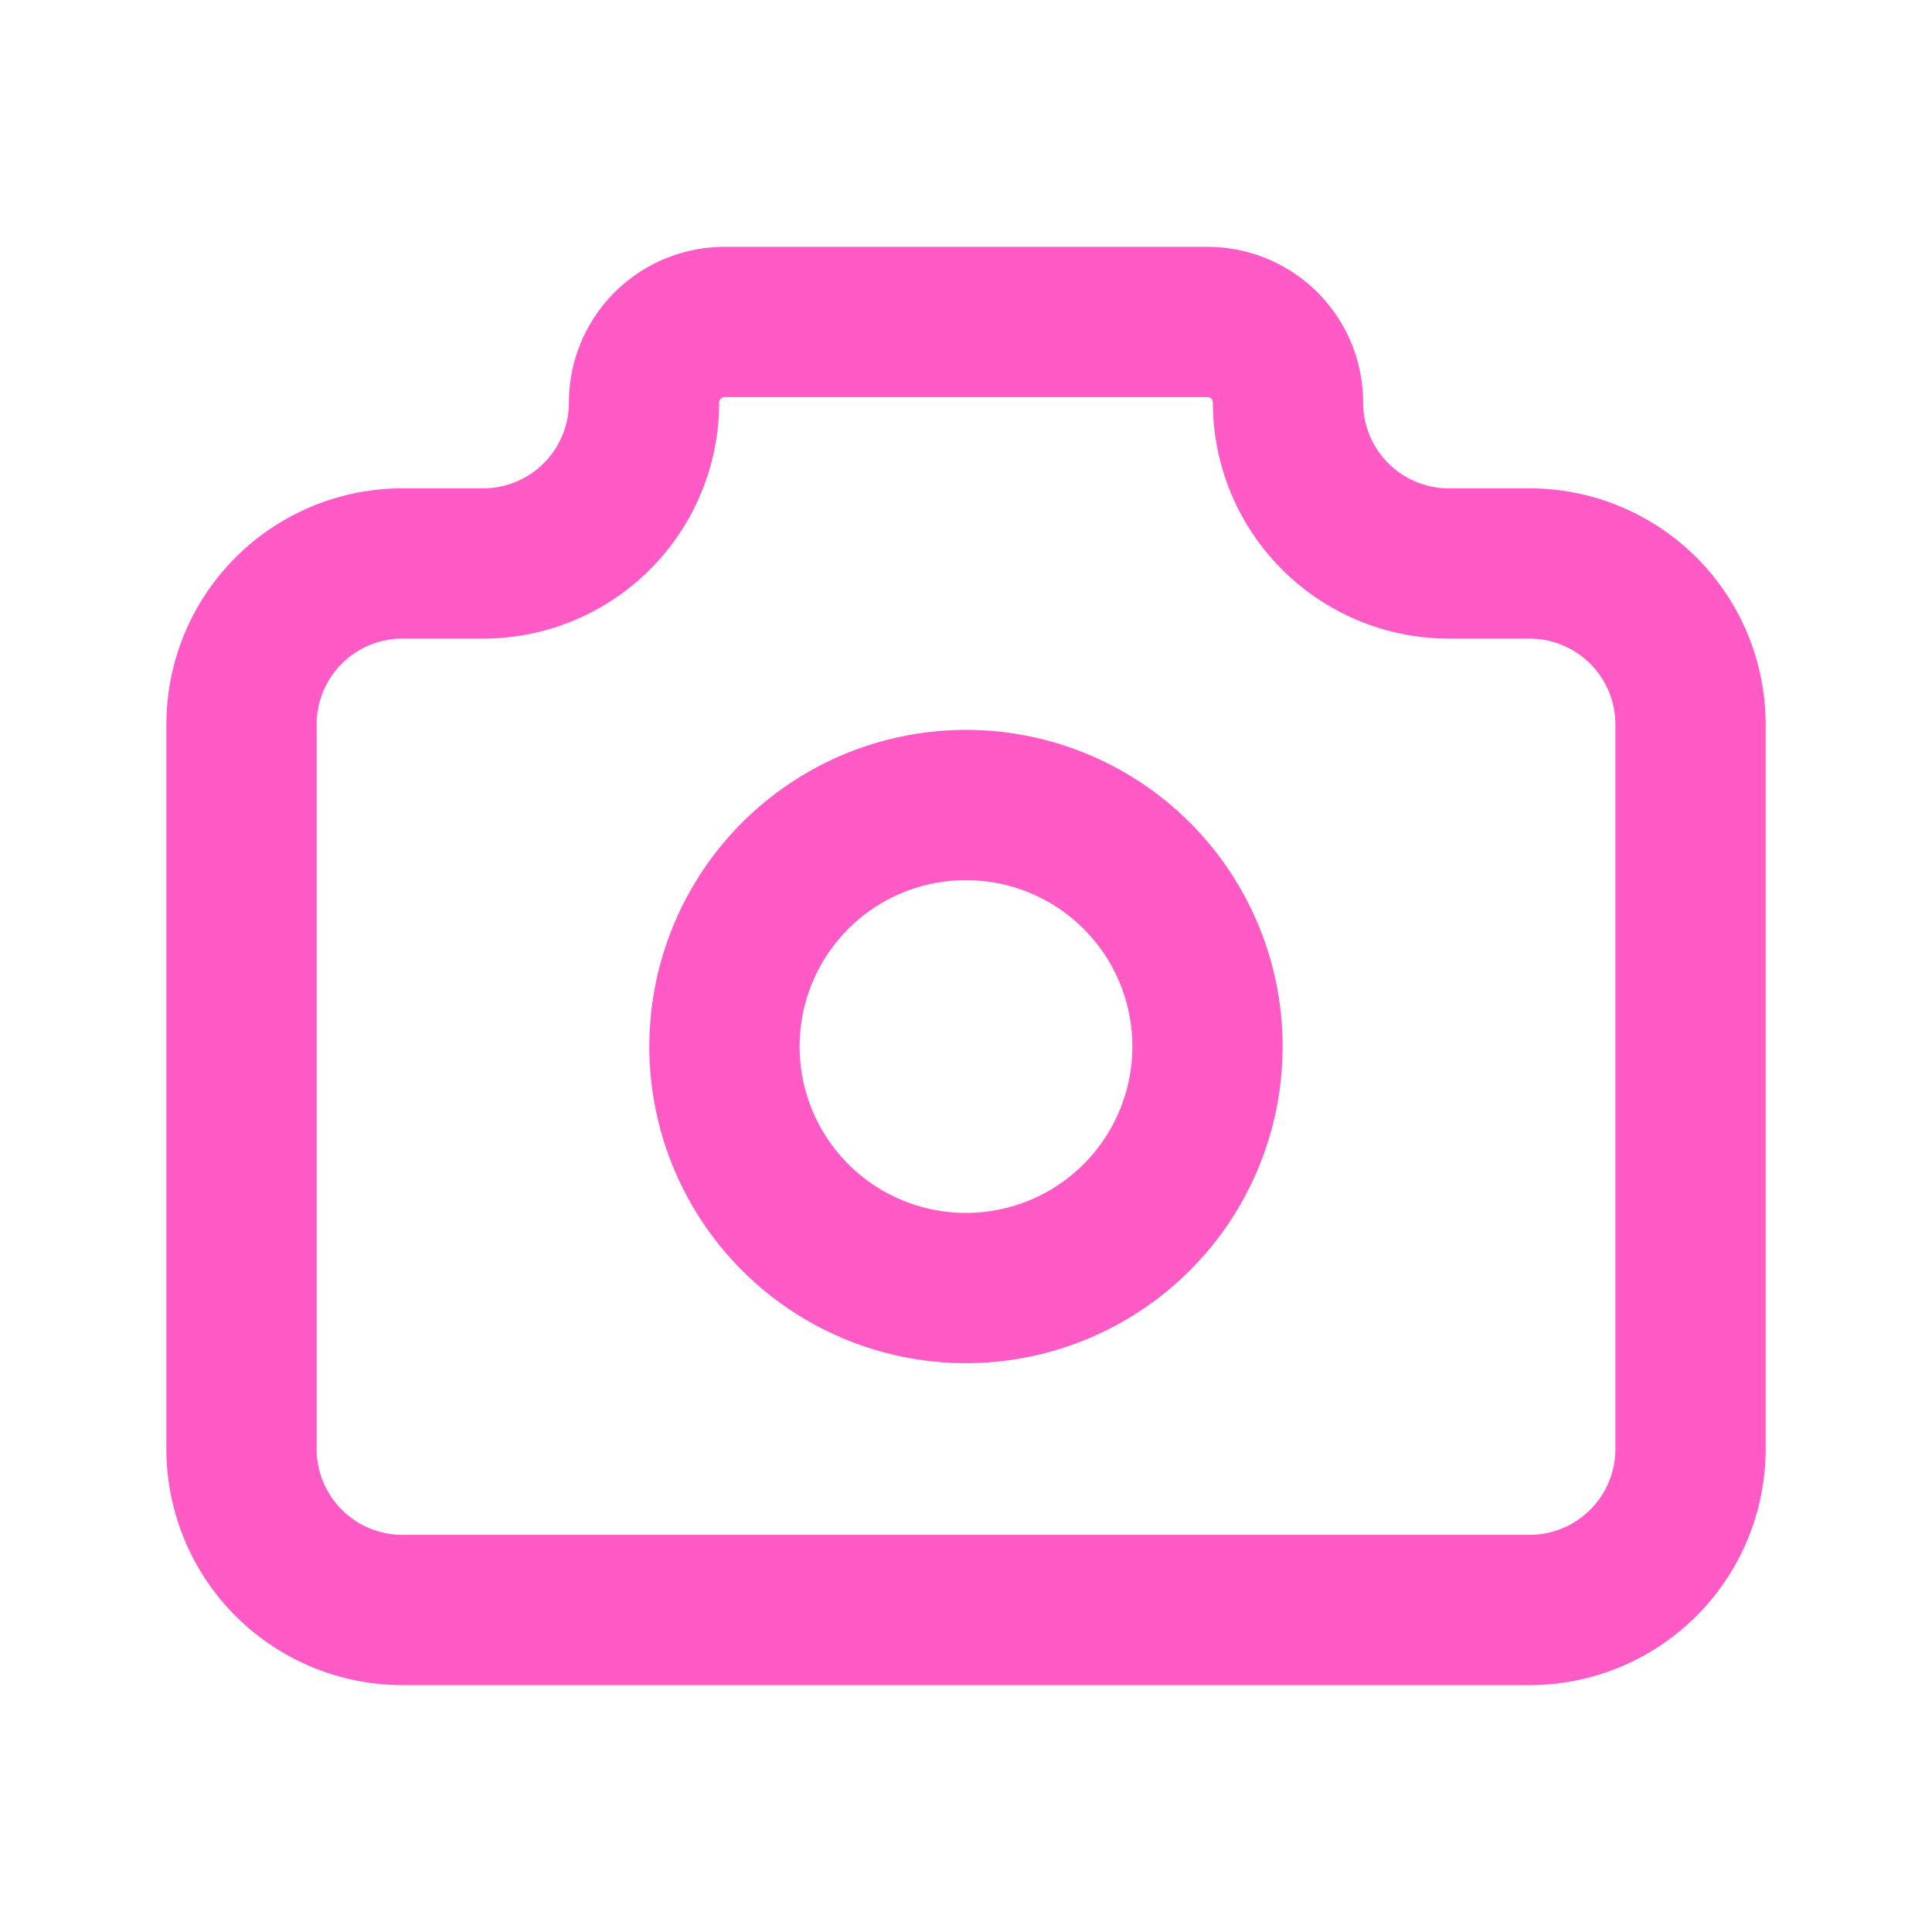 <svg id="Icon" xmlns="http://www.w3.org/2000/svg" width="51.429" height="51.429" viewBox="0 0 51.429 51.429">
  <rect id="Area_ICON:feather_umbrella_SIZE:LARGE_STATE:DEFAULT_STYLE:STYLE2_" data-name="Area [ICON:feather/umbrella][SIZE:LARGE][STATE:DEFAULT][STYLE:STYLE2]" width="51.429" height="51.429" fill="rgba(253,73,198,0.35)" opacity="0"/>
  <g id="Icon-2" data-name="Icon">
    <path id="_4e1c8c17-4463-4239-bd0d-9fe78b426fbe" data-name="4e1c8c17-4463-4239-bd0d-9fe78b426fbe" d="M0,0H51.429V51.429H0Z" fill="none"/>
    <path id="_78d4e817-2275-4366-9363-fca51f11c4e4" data-name="78d4e817-2275-4366-9363-fca51f11c4e4" d="M7.286,10.429H9.429a4.285,4.285,0,0,0,4.286-4.286A2.144,2.144,0,0,1,15.857,4H28.714a2.144,2.144,0,0,1,2.143,2.143,4.285,4.285,0,0,0,4.286,4.286h2.143a4.285,4.285,0,0,1,4.286,4.286V34a4.285,4.285,0,0,1-4.286,4.286h-30A4.285,4.285,0,0,1,3,34V14.714a4.285,4.285,0,0,1,4.286-4.286" transform="translate(3.429 4.571)" fill="none" stroke="#ff5ac6" stroke-linecap="round" stroke-linejoin="round" stroke-width="4"/>
    <path id="fef1c6c0-7d28-4ca8-9f3f-100055dcc875" d="M21.857,16.429A6.429,6.429,0,1,1,15.429,10,6.428,6.428,0,0,1,21.857,16.429Z" transform="translate(10.286 11.429)" fill="none" stroke="#ff5ac6" stroke-linecap="round" stroke-linejoin="round" stroke-width="4"/>
  </g>
</svg>

